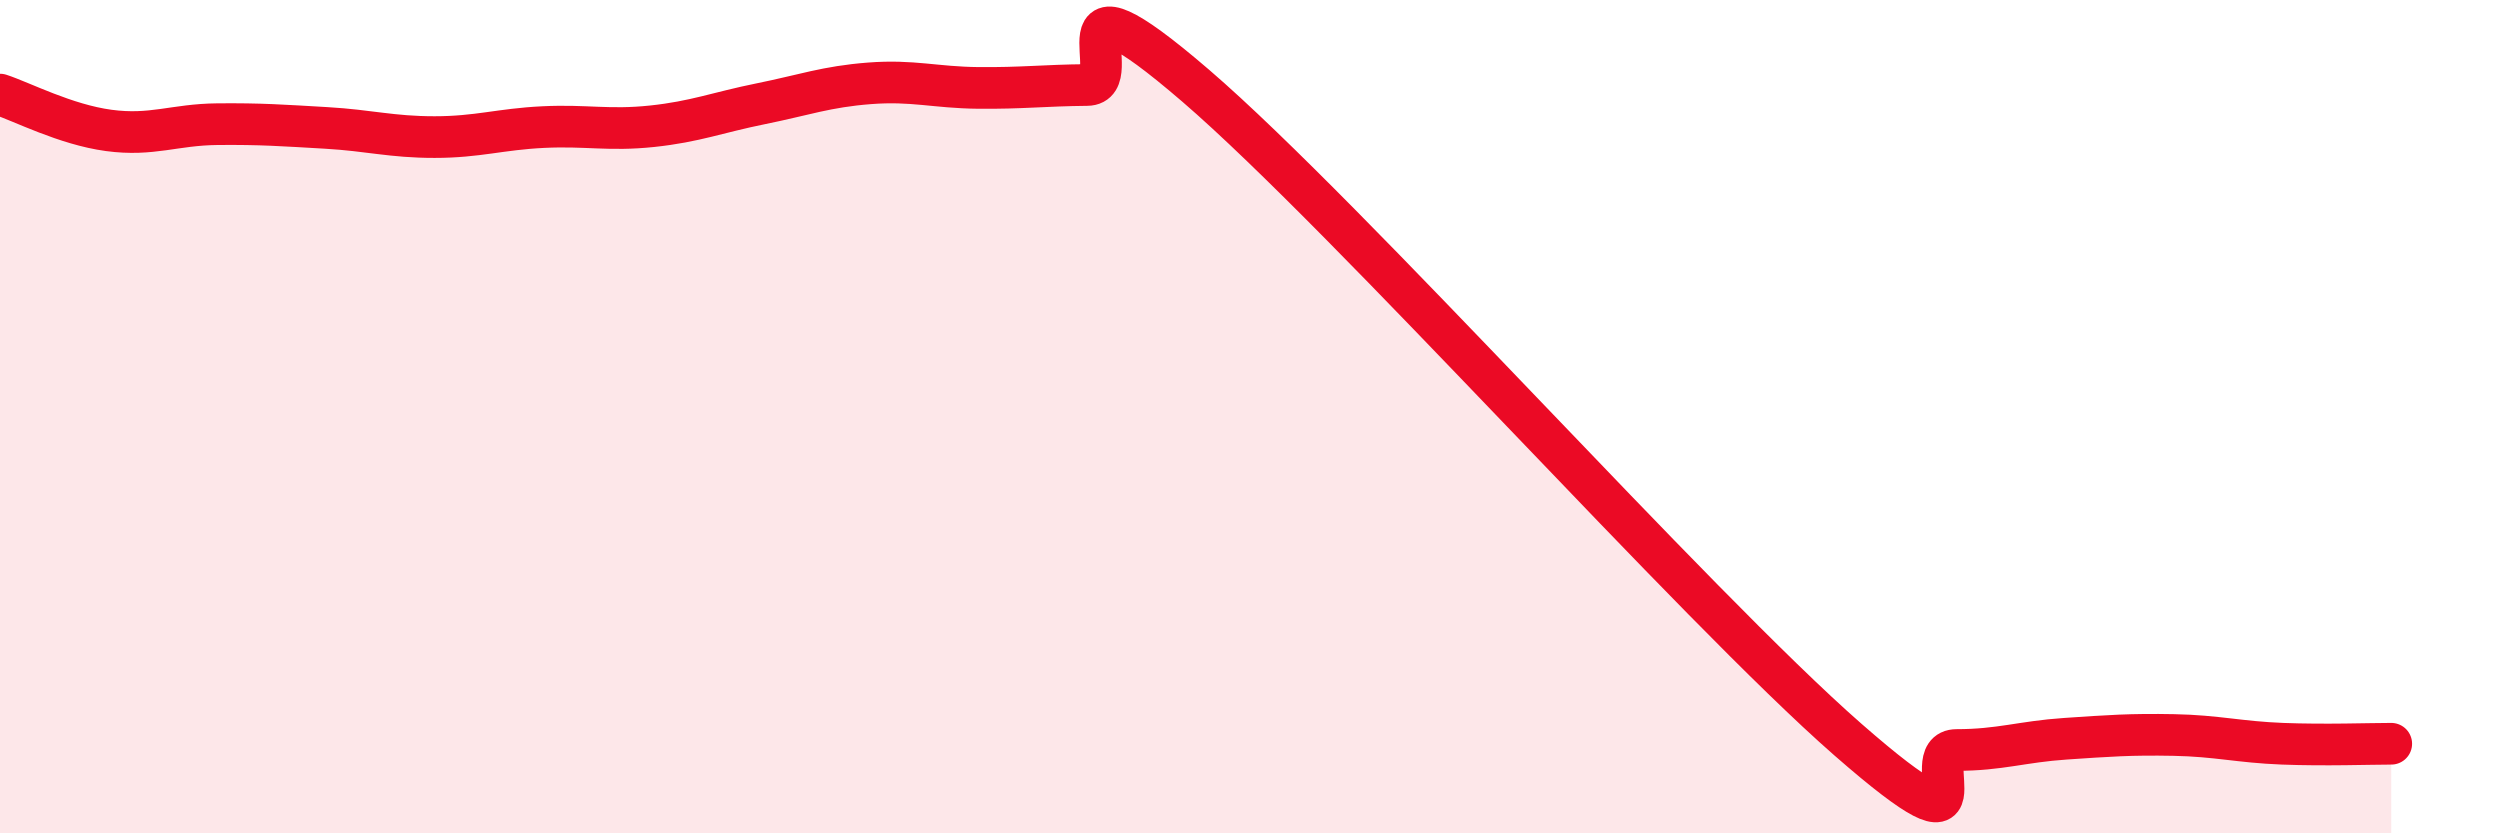 
    <svg width="60" height="20" viewBox="0 0 60 20" xmlns="http://www.w3.org/2000/svg">
      <path
        d="M 0,2.27 C 0.52,2.44 1.57,2.99 2.61,3.13 C 3.65,3.27 4.18,2.99 5.22,2.98 C 6.26,2.97 6.79,3.01 7.83,3.07 C 8.87,3.13 9.39,3.29 10.43,3.29 C 11.47,3.29 12,3.1 13.04,3.05 C 14.08,3 14.61,3.14 15.65,3.03 C 16.69,2.92 17.22,2.7 18.26,2.49 C 19.3,2.28 19.83,2.08 20.87,2 C 21.91,1.92 22.44,2.1 23.48,2.11 C 24.52,2.12 25.05,2.05 26.09,2.04 C 27.13,2.03 25.05,-1.08 28.7,2.06 C 32.35,5.2 40.7,14.56 44.35,17.75 C 48,20.94 45.92,18 46.96,18 C 48,18 48.53,17.8 49.57,17.73 C 50.61,17.66 51.13,17.62 52.17,17.64 C 53.21,17.66 53.74,17.81 54.78,17.85 C 55.82,17.89 56.87,17.85 57.39,17.85L57.39 20L0 20Z"
        fill="#EB0A25"
        opacity="0.1"
        stroke-linecap="round"
        stroke-linejoin="round"
      />
      <path
        d="M 0,2.27 C 0.52,2.44 1.57,2.99 2.61,3.13 C 3.65,3.27 4.18,2.99 5.22,2.98 C 6.26,2.97 6.79,3.01 7.83,3.07 C 8.87,3.13 9.39,3.29 10.43,3.29 C 11.47,3.29 12,3.1 13.04,3.05 C 14.08,3 14.61,3.14 15.65,3.03 C 16.69,2.92 17.22,2.7 18.26,2.49 C 19.3,2.28 19.83,2.08 20.87,2 C 21.91,1.92 22.44,2.1 23.48,2.11 C 24.52,2.12 25.05,2.05 26.09,2.04 C 27.13,2.03 25.05,-1.08 28.7,2.06 C 32.35,5.2 40.7,14.56 44.35,17.75 C 48,20.94 45.92,18 46.96,18 C 48,18 48.53,17.8 49.57,17.73 C 50.61,17.66 51.13,17.62 52.17,17.64 C 53.21,17.66 53.74,17.81 54.78,17.85 C 55.82,17.89 56.87,17.85 57.39,17.85"
        stroke="#EB0A25"
        stroke-width="1"
        fill="none"
        stroke-linecap="round"
        stroke-linejoin="round"
      />
    </svg>
  